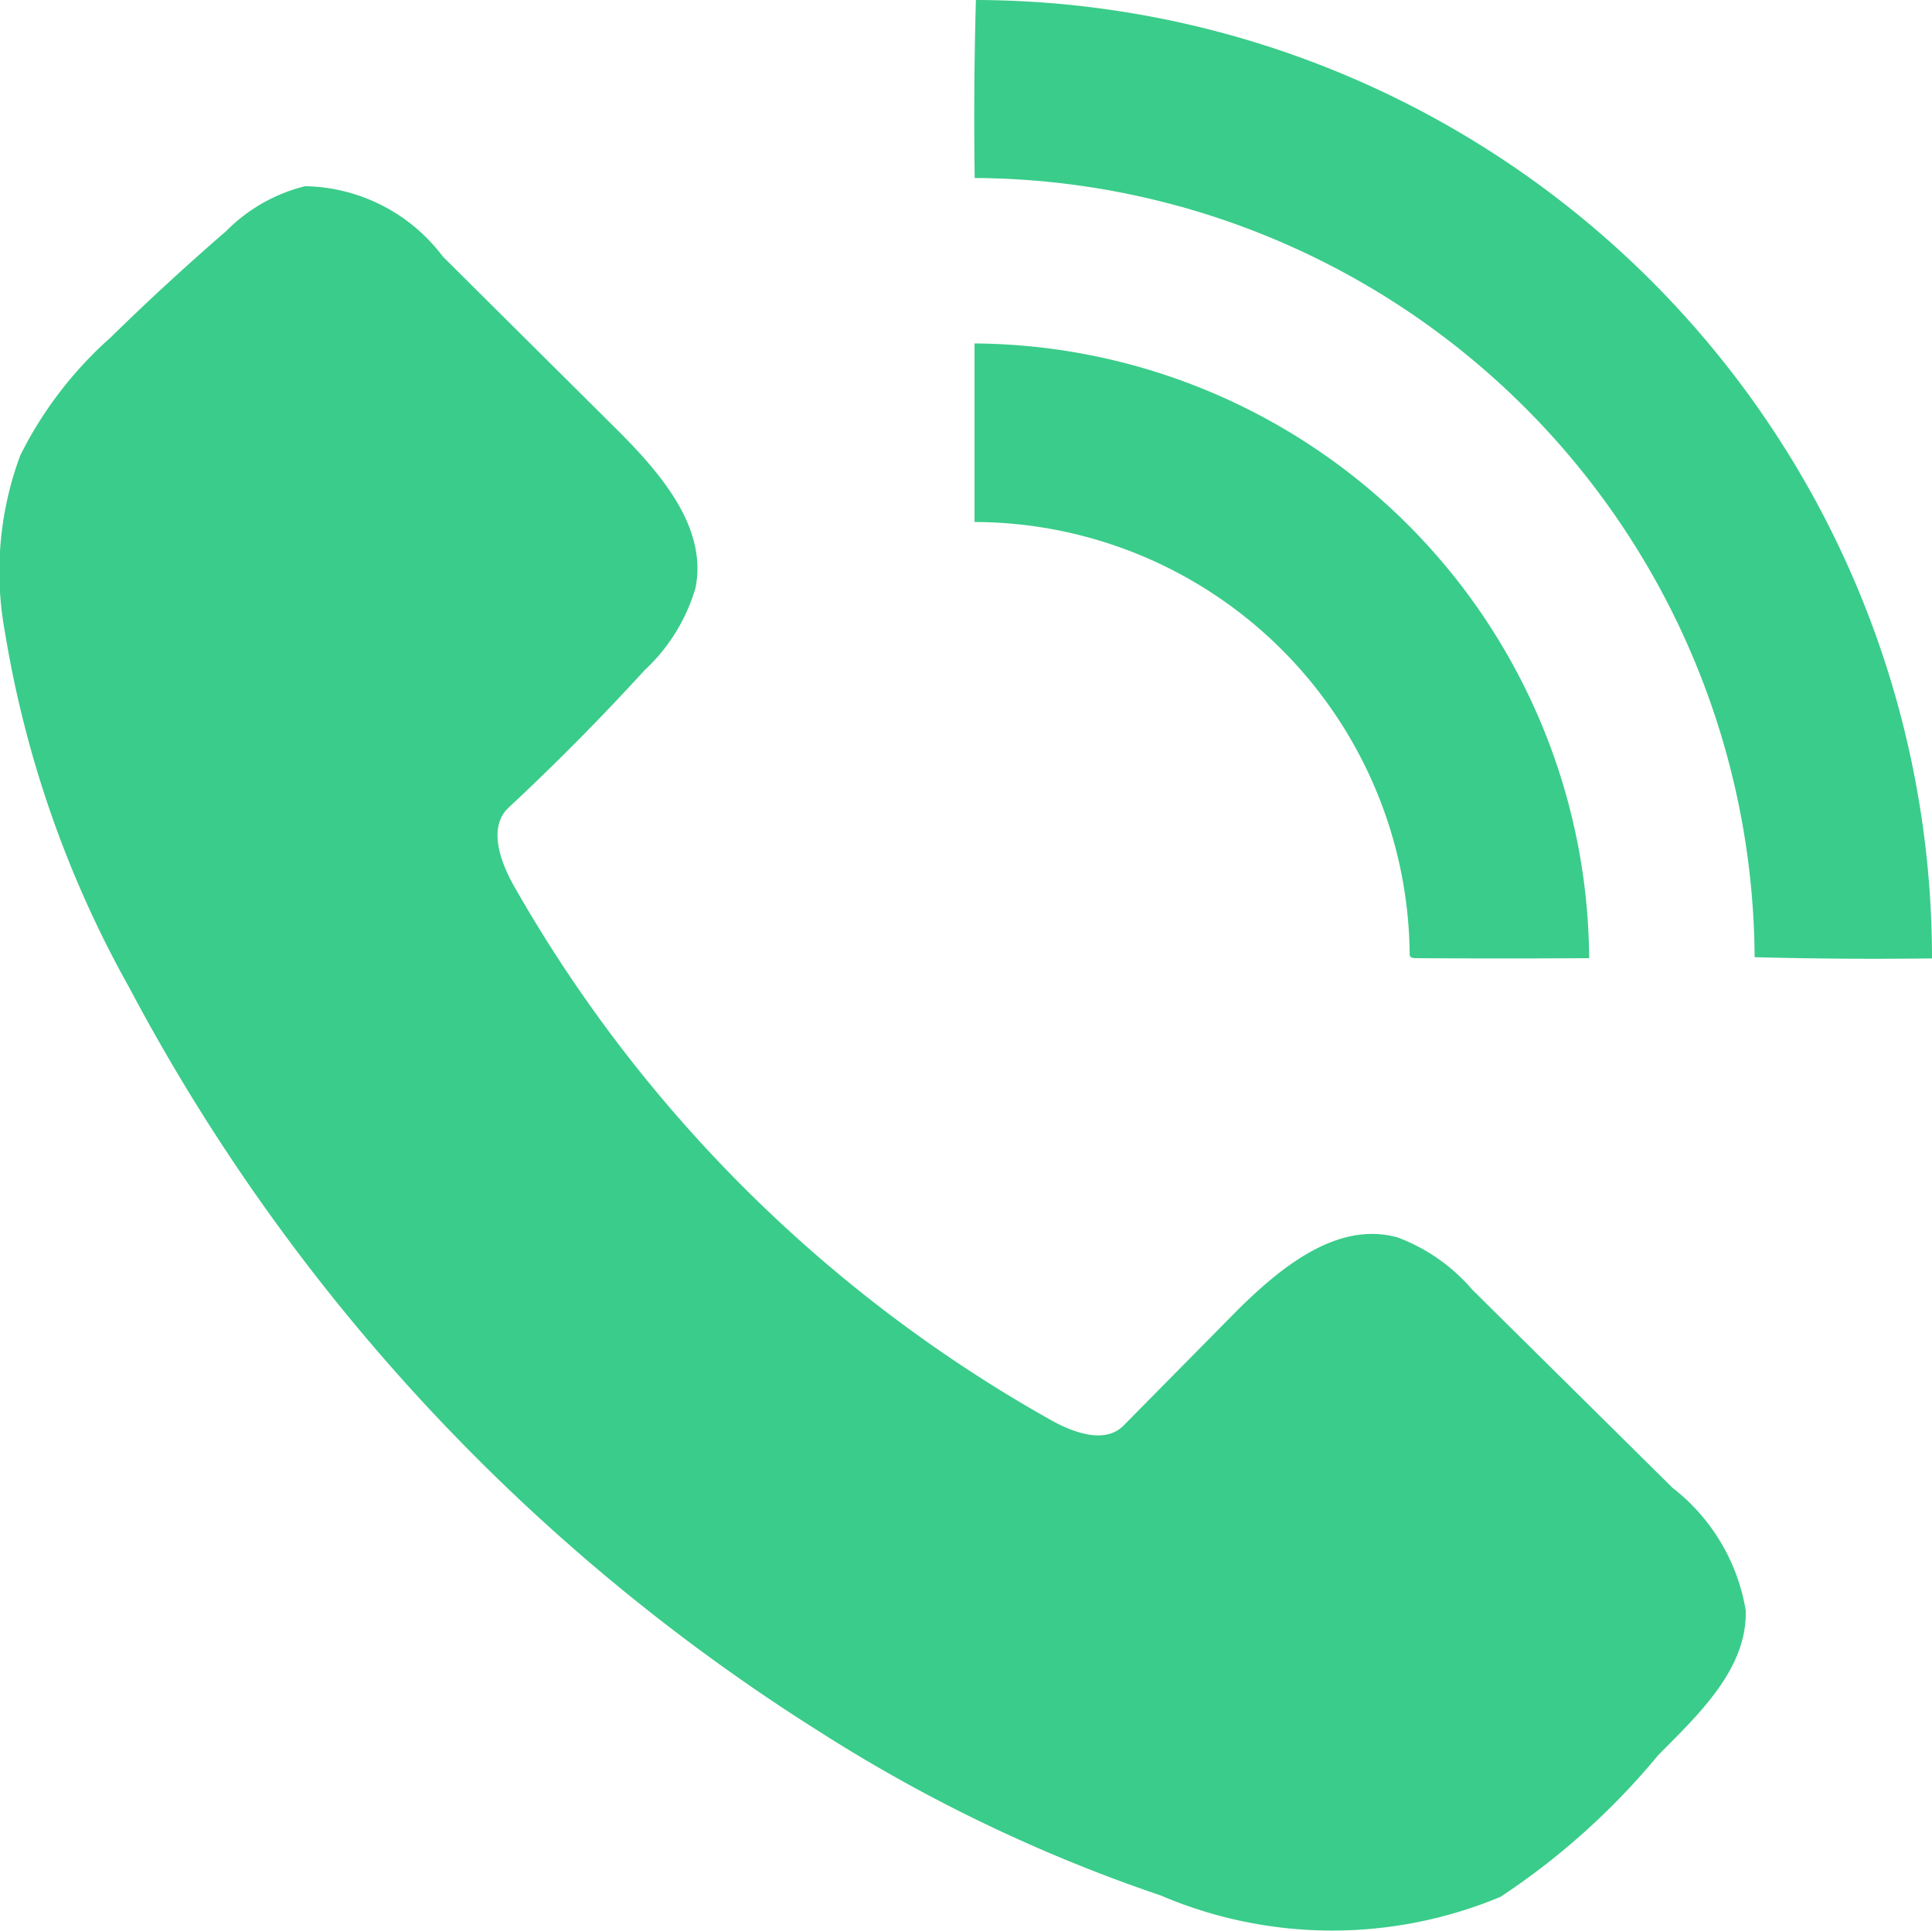 <svg xmlns="http://www.w3.org/2000/svg" width="24.006" height="24" viewBox="0 0 24.006 24"><defs><style>.a{fill:#3acc8a;}</style></defs><g transform="translate(-3986.305 -1485.347)"><path class="a" d="M3987.91,1512.574a13.488,13.488,0,0,1-1.543-4.412,4.141,4.141,0,0,1,.19-2.2,4.852,4.852,0,0,1,1.12-1.463q.7-.686,1.437-1.323a2.078,2.078,0,0,1,.982-.559,2.186,2.186,0,0,1,1.712.875l2.155,2.142c.545.542,1.136,1.222.984,1.975a2.26,2.26,0,0,1-.632,1.022q-.81.887-1.69,1.708c-.257.24-.108.666.065.972a17.547,17.547,0,0,0,6.68,6.643c.282.157.668.294.895.065l1.351-1.369c.56-.567,1.287-1.183,2.054-.97a2.269,2.269,0,0,1,.928.649l2.489,2.463a2.433,2.433,0,0,1,.909,1.521c.023.723-.578,1.288-1.086,1.8a8.929,8.929,0,0,1-1.959,1.761,5.422,5.422,0,0,1-4.223-.016,19.491,19.491,0,0,1-4.238-2.034A24.436,24.436,0,0,1,3987.91,1512.574Z" transform="translate(0 -14.956)"/><path class="a" d="M4086.884,1497.242a9.742,9.742,0,0,0-9.691-9.683q-.016-1.106.015-2.212a11.912,11.912,0,0,1,11.88,11.91Q4087.986,1497.271,4086.884,1497.242Z" transform="translate(-78.777 0)"/><path class="a" d="M4077.208,1519.613q0-1.111,0-2.221a7.691,7.691,0,0,1,7.637,7.639q-1.08.007-2.16,0c-.03,0-.07-.01-.07-.039a5.421,5.421,0,0,0-5.411-5.381Z" transform="translate(-78.794 -27.777)"/></g></svg>